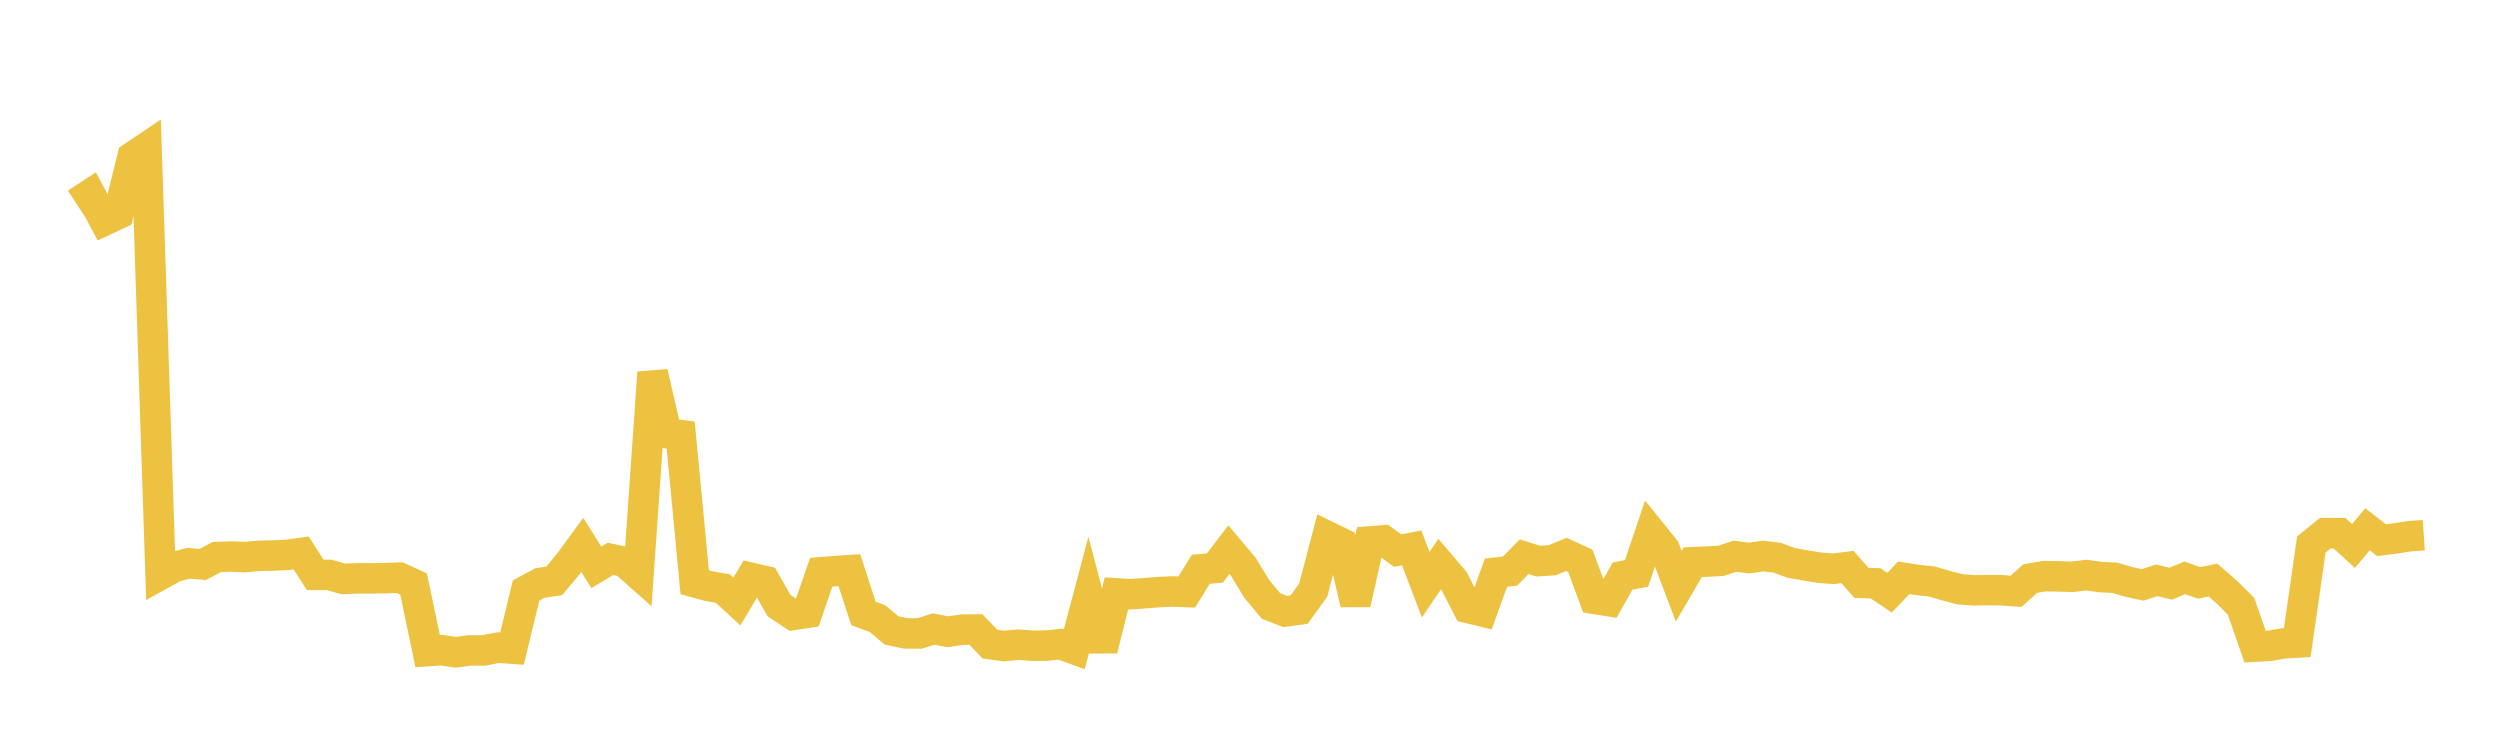 <svg width="164" height="48" xmlns="http://www.w3.org/2000/svg" xmlns:xlink="http://www.w3.org/1999/xlink"><path fill="none" stroke="rgb(237,194,64)" stroke-width="2" d="M5,13.342L5.922,12.739L6.844,14.467L7.766,14.036L8.689,10.298L9.611,9.676L10.533,37.697L11.455,37.187L12.377,36.951L13.299,37.029L14.222,36.542L15.144,36.508L16.066,36.545L16.988,36.462L17.91,36.443L18.832,36.4L19.754,36.274L20.677,37.711L21.599,37.712L22.521,37.978L23.443,37.94L24.365,37.94L25.287,37.925L26.21,37.892L27.132,38.314L28.054,42.713L28.976,42.65L29.898,42.791L30.82,42.667L31.743,42.669L32.665,42.486L33.587,42.553L34.509,38.743L35.431,38.241L36.353,38.11L37.275,37.003L38.198,35.748L39.12,37.217L40.042,36.662L40.964,36.857L41.886,37.676L42.808,24.436L43.731,28.418L44.653,28.542L45.575,38.199L46.497,38.449L47.419,38.61L48.341,39.456L49.263,37.904L50.186,38.117L51.108,39.731L52.03,40.342L52.952,40.202L53.874,37.538L54.796,37.464L55.719,37.402L56.641,40.237L57.563,40.582L58.485,41.357L59.407,41.55L60.329,41.555L61.251,41.265L62.174,41.443L63.096,41.306L64.018,41.295L64.94,42.253L65.862,42.382L66.784,42.288L67.707,42.36L68.629,42.355L69.551,42.254L70.473,42.588L71.395,39.122L72.317,42.622L73.24,38.924L74.162,38.982L75.084,38.915L76.006,38.843L76.928,38.801L77.85,38.839L78.772,37.343L79.695,37.263L80.617,36.058L81.539,37.147L82.461,38.661L83.383,39.756L84.305,40.114L85.228,39.987L86.15,38.704L87.072,35.175L87.994,35.622L88.916,39.611L89.838,35.518L90.76,35.445L91.683,36.121L92.605,35.941L93.527,38.357L94.449,36.996L95.371,38.081L96.293,39.883L97.216,40.107L98.138,37.565L99.06,37.462L99.982,36.519L100.904,36.81L101.826,36.751L102.749,36.369L103.671,36.792L104.593,39.287L105.515,39.433L106.437,37.791L107.359,37.614L108.281,34.881L109.204,36.026L110.126,38.463L111.048,36.881L111.97,36.841L112.892,36.791L113.814,36.488L114.737,36.608L115.659,36.475L116.581,36.587L117.503,36.926L118.425,37.089L119.347,37.242L120.269,37.313L121.192,37.194L122.114,38.239L123.036,38.266L123.958,38.883L124.88,37.904L125.802,38.049L126.725,38.143L127.647,38.415L128.569,38.656L129.491,38.727L130.413,38.708L131.335,38.722L132.257,38.789L133.18,37.954L134.102,37.797L135.024,37.81L135.946,37.837L136.868,37.726L137.79,37.857L138.713,37.899L139.635,38.17L140.557,38.37L141.479,38.068L142.401,38.291L143.323,37.905L144.246,38.236L145.168,38.051L146.09,38.853L147.012,39.768L147.934,42.419L148.856,42.37L149.778,42.209L150.701,42.154L151.623,35.721L152.545,34.971L153.467,34.976L154.389,35.817L155.311,34.72L156.234,35.439L157.156,35.317L158.078,35.172L159,35.11"></path></svg>